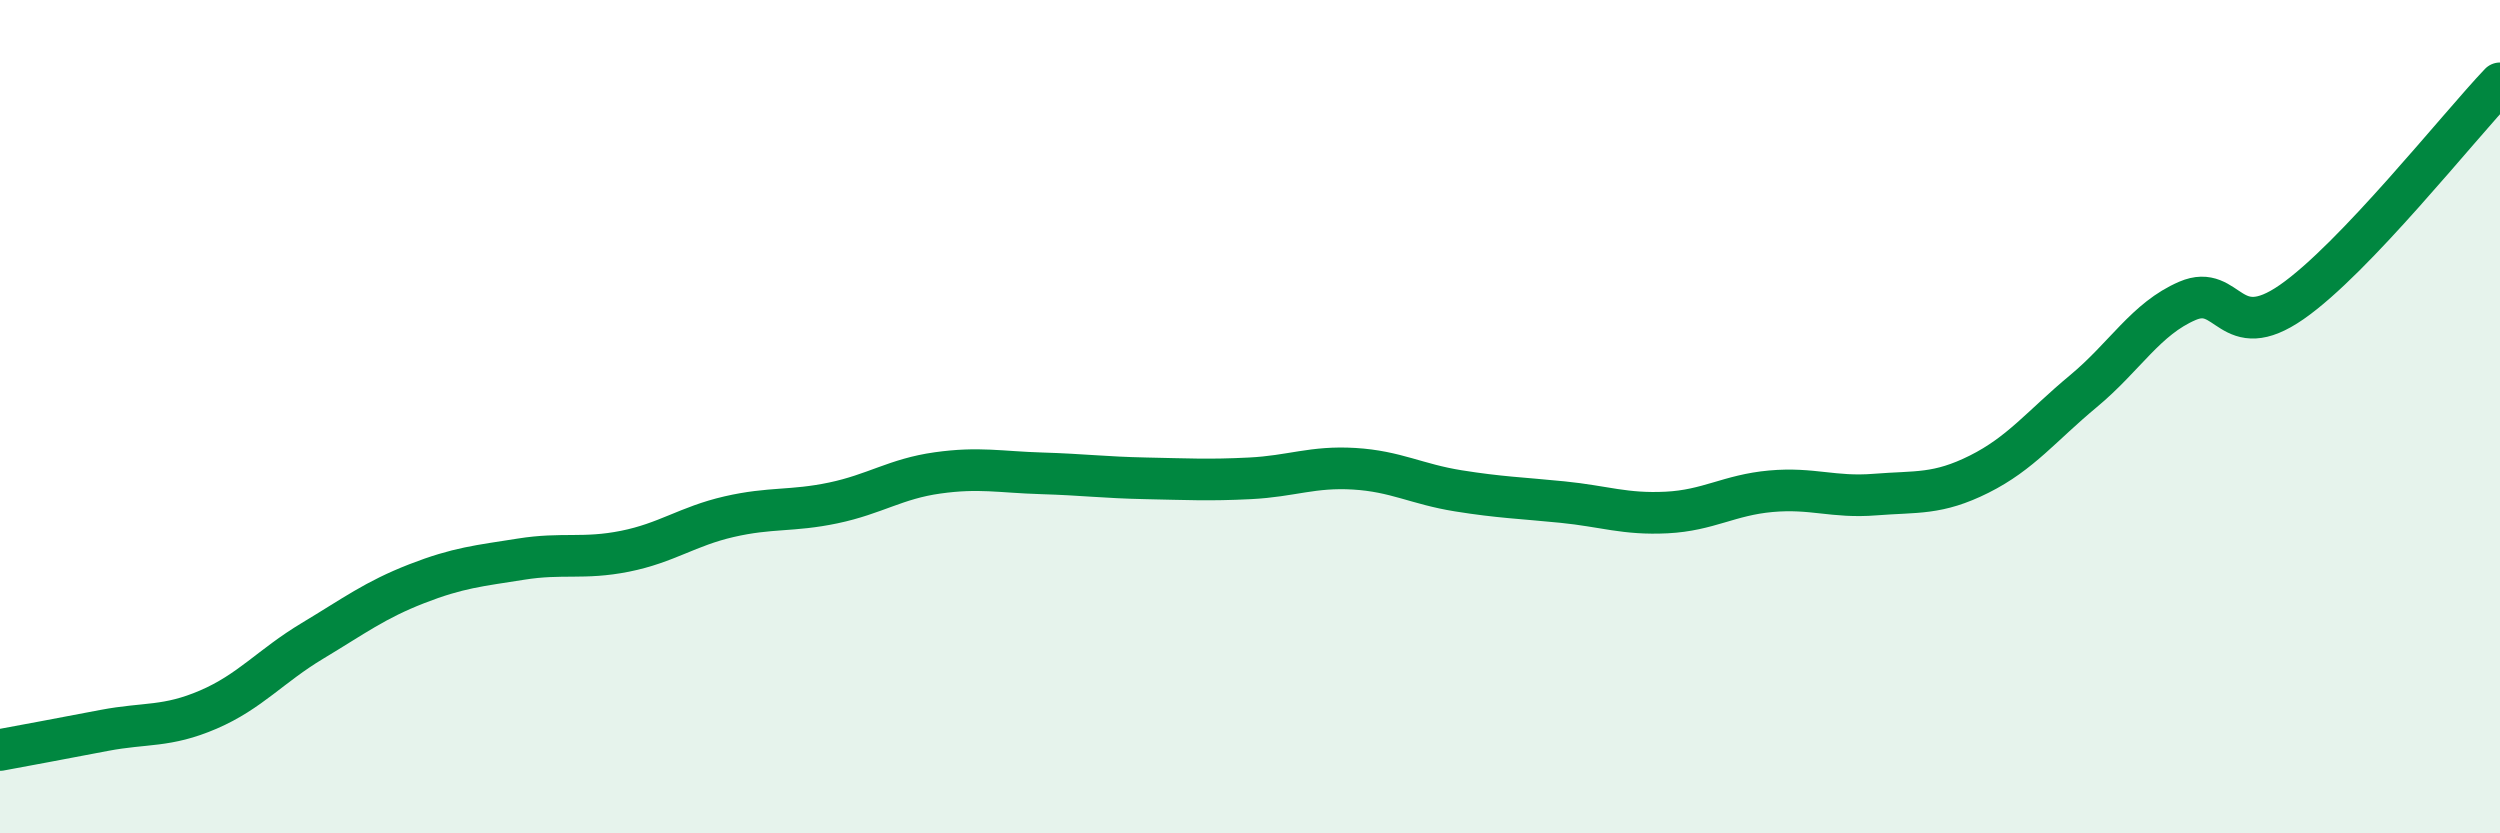 
    <svg width="60" height="20" viewBox="0 0 60 20" xmlns="http://www.w3.org/2000/svg">
      <path
        d="M 0,18 C 0.5,17.91 1.5,17.72 2.5,17.53 C 3.5,17.34 4,17.46 5,17.03 C 6,16.6 6.5,15.98 7.5,15.38 C 8.5,14.78 9,14.4 10,14.01 C 11,13.62 11.5,13.58 12.5,13.42 C 13.5,13.26 14,13.43 15,13.23 C 16,13.03 16.5,12.63 17.5,12.4 C 18.5,12.17 19,12.28 20,12.07 C 21,11.86 21.5,11.49 22.5,11.35 C 23.5,11.21 24,11.33 25,11.36 C 26,11.39 26.5,11.46 27.5,11.48 C 28.5,11.5 29,11.53 30,11.48 C 31,11.43 31.5,11.19 32.5,11.25 C 33.5,11.31 34,11.62 35,11.78 C 36,11.94 36.5,11.95 37.5,12.05 C 38.5,12.15 39,12.35 40,12.3 C 41,12.25 41.5,11.88 42.5,11.79 C 43.5,11.7 44,11.95 45,11.87 C 46,11.79 46.5,11.88 47.5,11.38 C 48.5,10.88 49,10.22 50,9.39 C 51,8.56 51.5,7.65 52.5,7.22 C 53.5,6.79 53.5,8.29 55,7.25 C 56.5,6.21 59,3.05 60,2L60 20L0 20Z"
        fill="#008740"
        opacity="0.1"
        stroke-linecap="round"
        stroke-linejoin="round"
      />
      <path
        d="M 0,18 C 0.5,17.91 1.5,17.72 2.5,17.53 C 3.5,17.34 4,17.46 5,17.03 C 6,16.6 6.5,15.98 7.5,15.38 C 8.5,14.78 9,14.4 10,14.01 C 11,13.62 11.5,13.58 12.5,13.42 C 13.5,13.26 14,13.43 15,13.23 C 16,13.03 16.5,12.63 17.5,12.4 C 18.5,12.17 19,12.28 20,12.07 C 21,11.86 21.5,11.49 22.5,11.35 C 23.5,11.21 24,11.33 25,11.36 C 26,11.39 26.5,11.46 27.5,11.48 C 28.5,11.5 29,11.53 30,11.48 C 31,11.43 31.5,11.19 32.5,11.25 C 33.5,11.31 34,11.62 35,11.78 C 36,11.94 36.5,11.95 37.5,12.05 C 38.5,12.15 39,12.35 40,12.3 C 41,12.25 41.5,11.88 42.5,11.79 C 43.5,11.7 44,11.95 45,11.87 C 46,11.79 46.5,11.88 47.5,11.38 C 48.5,10.88 49,10.22 50,9.39 C 51,8.56 51.5,7.65 52.5,7.22 C 53.5,6.79 53.5,8.29 55,7.25 C 56.5,6.21 59,3.05 60,2"
        stroke="#008740"
        stroke-width="1"
        fill="none"
        stroke-linecap="round"
        stroke-linejoin="round"
      />
    </svg>
  